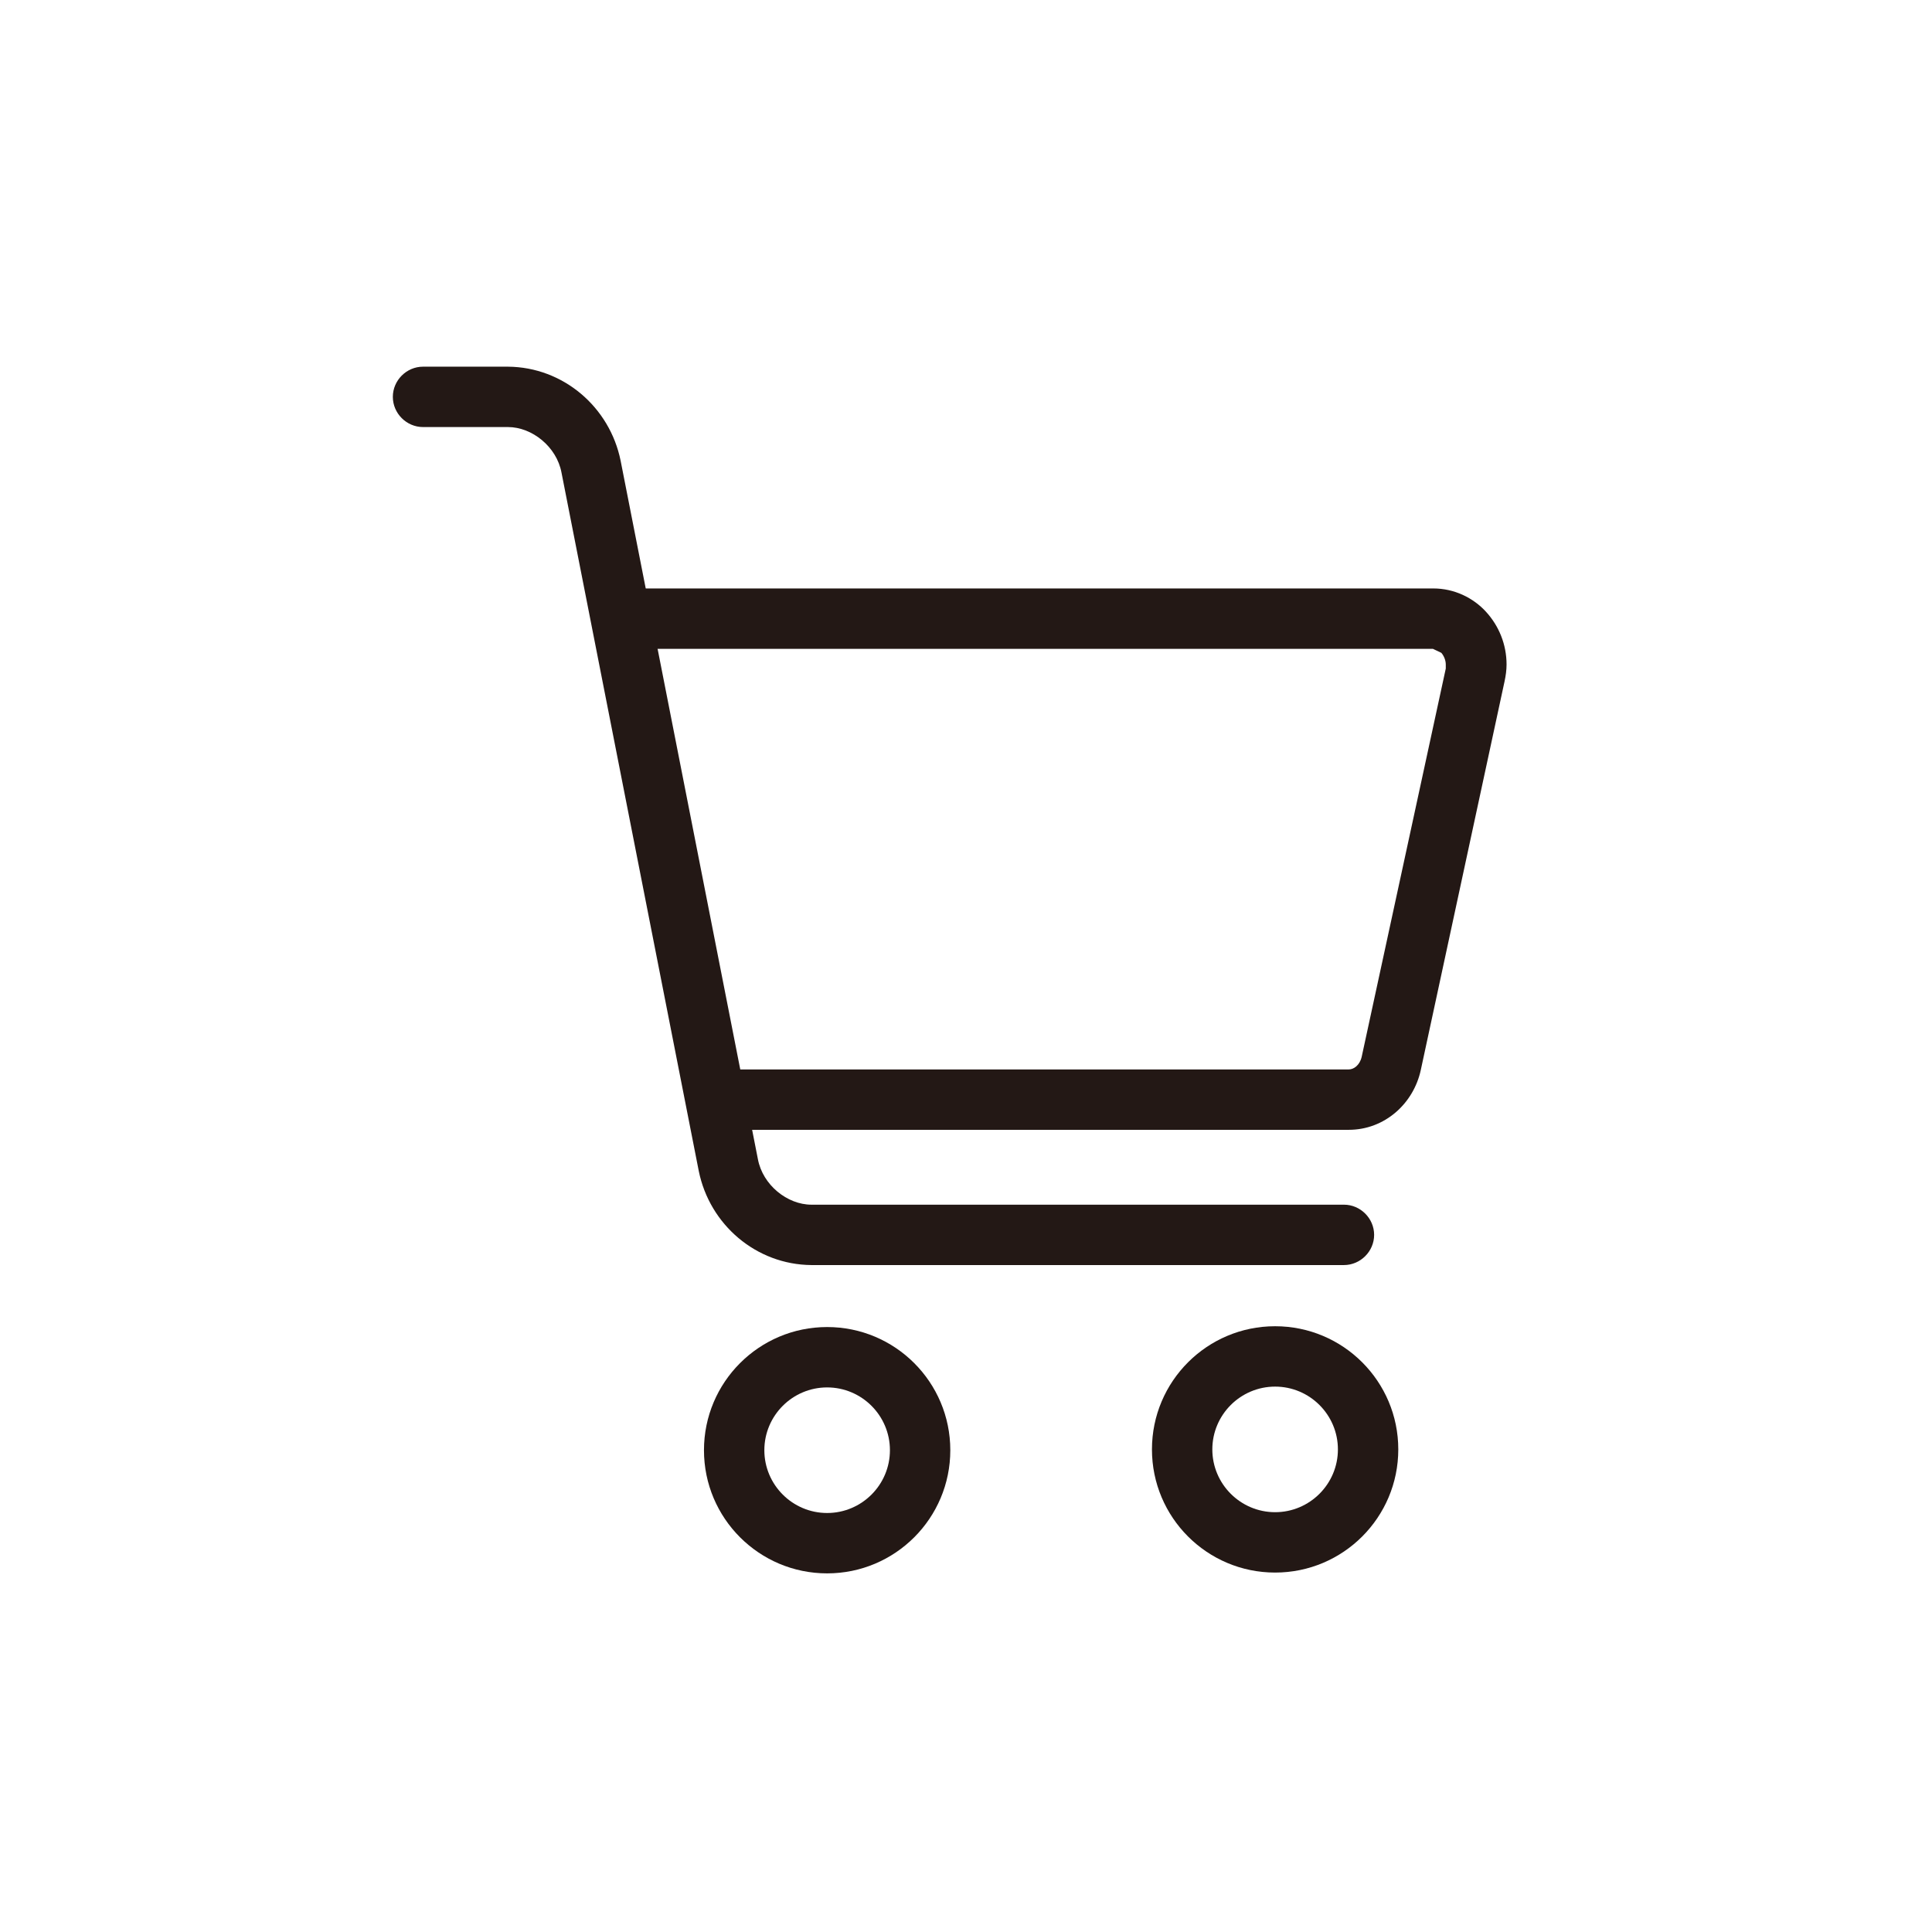<?xml version="1.0" encoding="UTF-8"?><svg id="_レイヤー_2" xmlns="http://www.w3.org/2000/svg" viewBox="0 0 48 48"><defs><style>.cls-1{fill:#231815;stroke-width:0px;}</style></defs><path class="cls-1" d="m20.55,33.72v-.75c-1.69,0-3.06,1.37-3.06,3.06,0,1.69,1.37,3.06,3.06,3.06,1.69,0,3.06-1.37,3.06-3.06,0-1.69-1.37-3.06-3.06-3.06v1.5c.86,0,1.56.7,1.56,1.56,0,.86-.7,1.56-1.56,1.56-.86,0-1.56-.7-1.56-1.56,0-.86.7-1.56,1.56-1.56v-.75Z"/><path class="cls-1" d="m31.68,33.7v-.75c-1.69,0-3.06,1.37-3.06,3.06,0,1.69,1.37,3.06,3.06,3.06,1.69,0,3.06-1.37,3.06-3.06,0-1.69-1.37-3.06-3.06-3.06v1.5c.86,0,1.56.7,1.56,1.56,0,.86-.7,1.56-1.56,1.56-.86,0-1.56-.7-1.56-1.56,0-.86.7-1.56,1.56-1.56v-.75Z"/><path class="cls-1" d="m15.59,16.12h20.01l.21.1c.06.07.11.18.11.29v.1s-2.09,9.65-2.09,9.65c-.05.21-.2.31-.32.31h-15.43c-.41,0-.75.34-.75.75s.34.75.75.75h15.43c.89,0,1.61-.65,1.79-1.49l2.08-9.65c.03-.14.05-.28.05-.42,0-.5-.19-.96-.51-1.31-.32-.35-.79-.58-1.31-.58H15.59c-.41,0-.75.34-.75.75s.34.75.75.75Z"/><path class="cls-1" d="m10.51,10.61h2.11c.6,0,1.21.49,1.33,1.13l3.41,17.35c.27,1.34,1.43,2.33,2.8,2.34h13.23c.41,0,.75-.34.75-.75s-.34-.75-.75-.75h-13.23c-.6,0-1.21-.49-1.33-1.13l-3.41-17.35c-.27-1.34-1.43-2.33-2.8-2.34h-2.11c-.41,0-.75.34-.75.75s.34.75.75.75Z"/></svg>